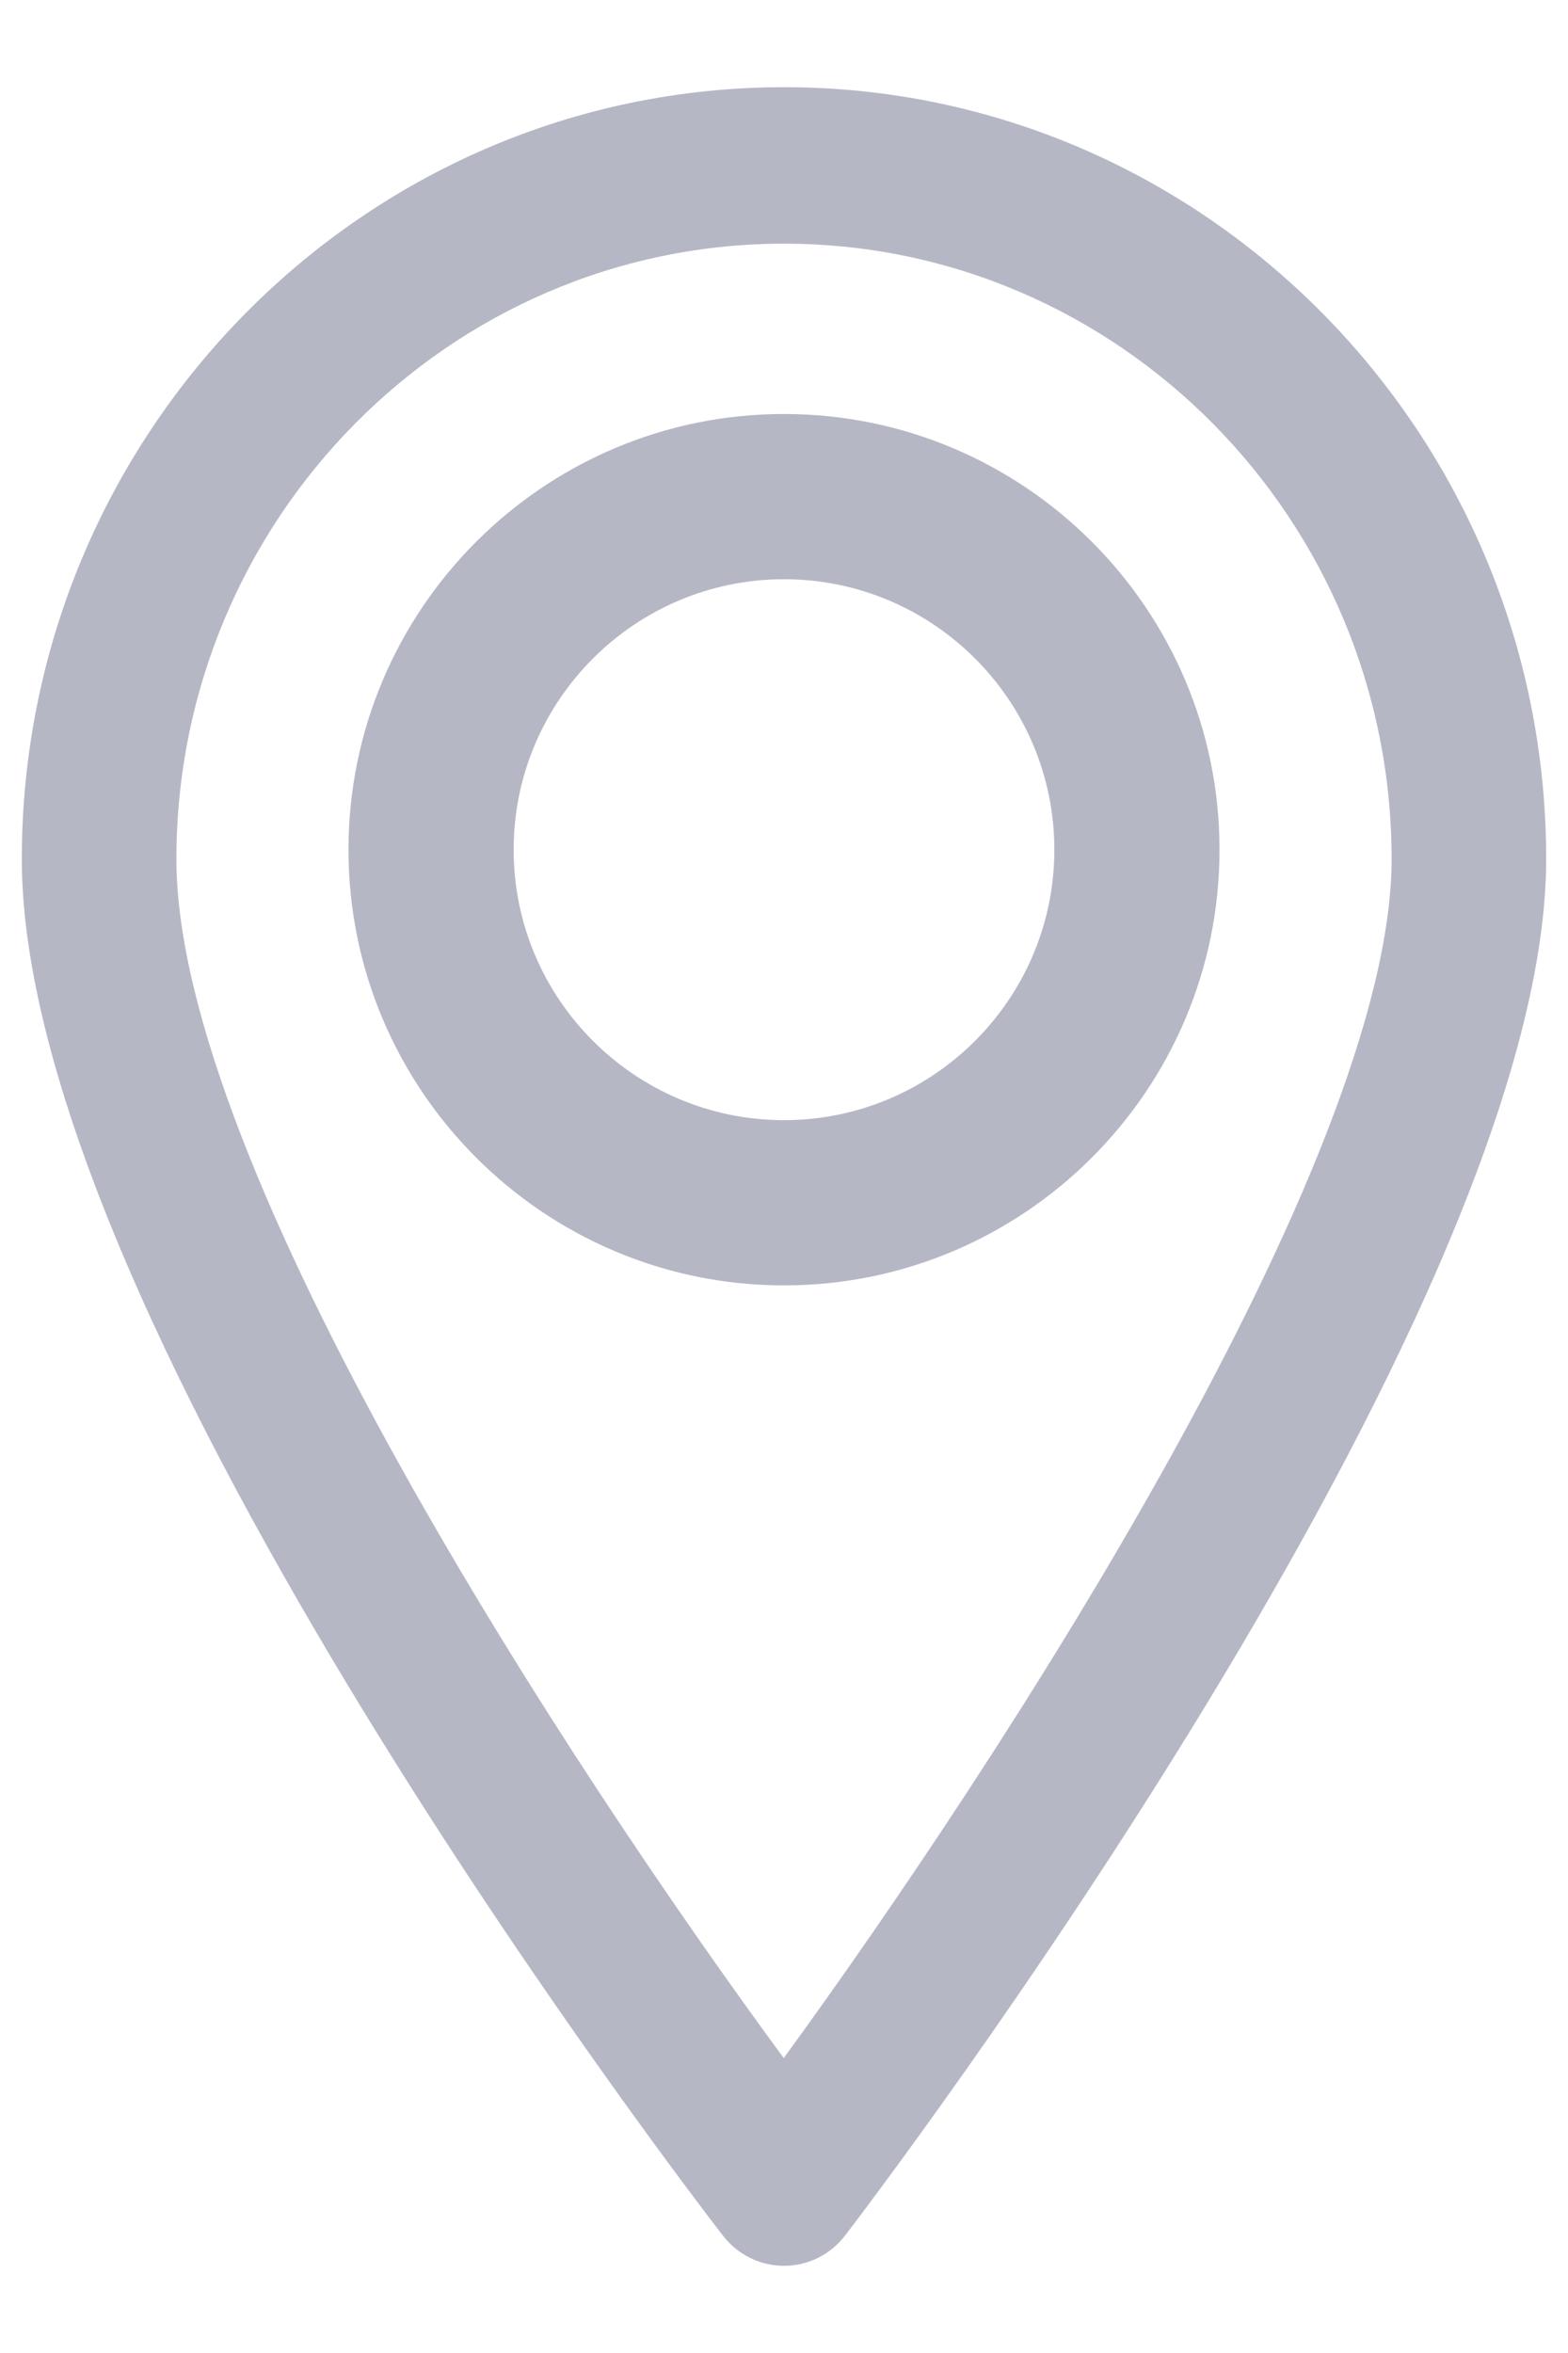 <?xml version="1.0" encoding="UTF-8"?>
<svg width="12px" height="18px" viewBox="0 0 12 18" version="1.1" xmlns="http://www.w3.org/2000/svg" xmlns:xlink="http://www.w3.org/1999/xlink">
    <!-- Generator: Sketch 53.2 (72643) - https://sketchapp.com -->
    <title>icon/menu/fatura copy</title>
    <desc>Created with Sketch.</desc>
    <g id="Symbols" stroke="none" stroke-width="1" fill="none" fill-rule="evenodd">
        <g id="components/footer-mobile-menu" transform="translate(-217, -11)" fill="#B5B7C5">
            <g id="Rastreio" transform="translate(209, 10)">
                <g id="icon/menu/rastreio" transform="translate(4, 0)">
                    <path d="M10,2.864 C7.436,2.864 5.35,4.976 5.35,7.572 C5.35,9.936 8.367,14.527 9.998,16.744 C11.628,14.508 14.65,9.886 14.65,7.572 C14.65,4.976 12.564,2.864 10,2.864 Z M10,18.333 C9.818,18.333 9.647,18.249 9.534,18.104 C9.315,17.821 4.167,11.133 4.167,7.572 C4.167,4.316 6.783,1.667 10,1.667 C13.217,1.667 15.833,4.316 15.833,7.572 C15.833,11.063 10.686,17.816 10.467,18.102 C10.355,18.248 10.183,18.333 10.001,18.333 L10,18.333 Z M10,5.431 C8.859,5.431 7.931,6.359 7.931,7.5 C7.931,8.641 8.859,9.569 10,9.569 C11.141,9.569 12.069,8.641 12.069,7.5 C12.069,6.359 11.141,5.431 10,5.431 Z M10,10.833 C8.162,10.833 6.667,9.338 6.667,7.5 C6.667,5.662 8.162,4.167 10,4.167 C11.838,4.167 13.333,5.662 13.333,7.5 C13.333,9.338 11.838,10.833 10,10.833 Z" id="Combined-Shape"></path>
                </g>
            </g>
        </g>
    </g>
</svg>